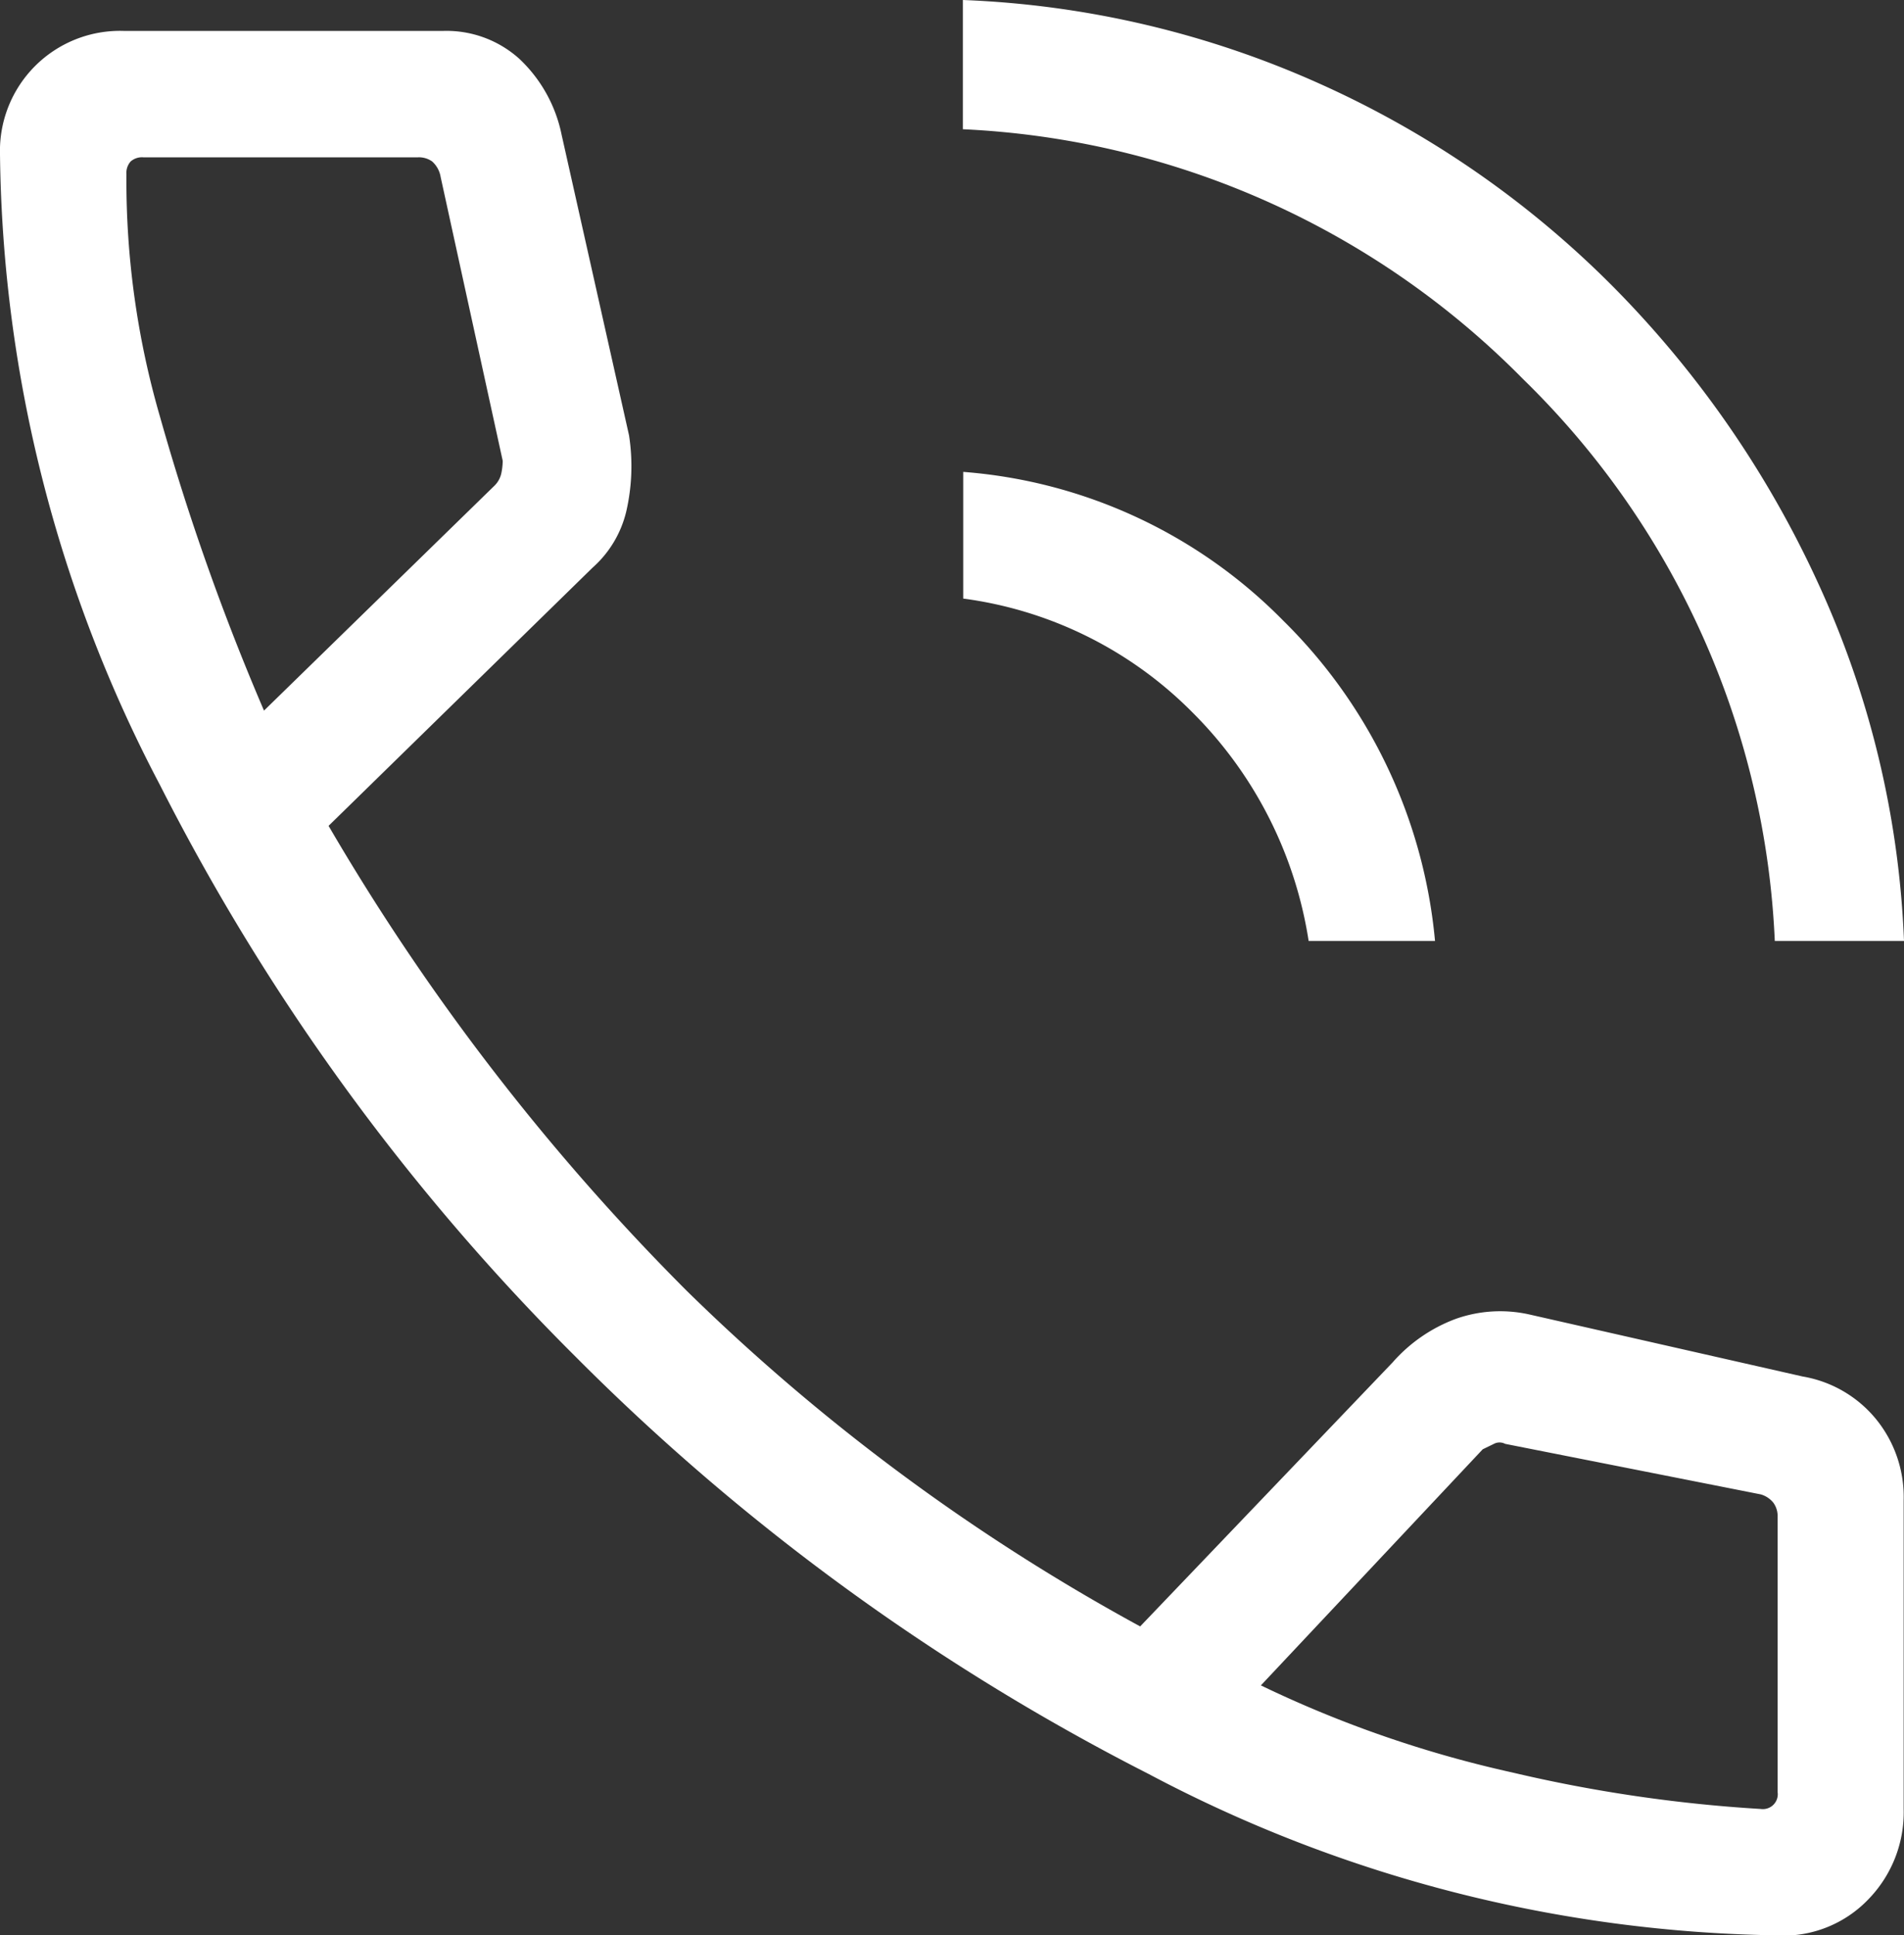 <svg xmlns="http://www.w3.org/2000/svg" xmlns:xlink="http://www.w3.org/1999/xlink" width="35" height="35.567" viewBox="0 0 35 35.567">
  <rect x="0" y="0" width="35" height="35.567" fill="#333333" stroke="none"/>
  <defs>
    <clipPath id="clip-path">
      <rect id="長方形_127" data-name="長方形 127" width="35" height="35.567" fill="#fff"/>
    </clipPath>
  </defs>
  <g id="icon_tel" clip-path="url(#clip-path)">
    <path id="パス_178" data-name="パス 178" d="M32.625,17.293A15.357,15.357,0,0,0,28,6.969a15.454,15.454,0,0,0-10.3-4.594V0a17.655,17.655,0,0,1,6.582,1.549,17.942,17.942,0,0,1,5.394,3.743,18.958,18.958,0,0,1,3.743,5.42A17.346,17.346,0,0,1,35,17.293Zm-8.569,0a7.557,7.557,0,0,0-2.142-4.207A7.274,7.274,0,0,0,17.706,11V8.672a9.238,9.238,0,0,1,5.885,2.736,9.472,9.472,0,0,1,2.788,5.885Zm8.672,18.274A25.428,25.428,0,0,1,21.113,32.6a41.313,41.313,0,0,1-10.531-7.666,40.971,40.971,0,0,1-7.64-10.505A25.453,25.453,0,0,1,0,2.839,2.206,2.206,0,0,1,2.271.568H8.156a2,2,0,0,1,1.394.516,2.636,2.636,0,0,1,.774,1.394L11.563,8A3.7,3.7,0,0,1,11.512,9.4a2,2,0,0,1-.619,1.032L6.04,15.177a42.075,42.075,0,0,0,6.582,8.543,37.564,37.564,0,0,0,8.337,6.169L25.6,25.037a2.879,2.879,0,0,1,1.161-.8,2.449,2.449,0,0,1,1.368-.077l5.007,1.136a2.224,2.224,0,0,1,1.342.774,2.263,2.263,0,0,1,.516,1.5v5.678a2.291,2.291,0,0,1-.645,1.652,2.163,2.163,0,0,1-1.626.671M4.852,13.06l4.233-4.13A.452.452,0,0,0,9.215,8.7a1.165,1.165,0,0,0,.026-.232L8.1,3.252a.49.49,0,0,0-.155-.284.419.419,0,0,0-.258-.077H2.633a.316.316,0,0,0-.232.077.316.316,0,0,0-.077.232,15.551,15.551,0,0,0,.619,4.465,43.931,43.931,0,0,0,1.91,5.394M23.178,30.973a21.19,21.19,0,0,0,4.62,1.6,26.909,26.909,0,0,0,4.569.671.274.274,0,0,0,.31-.31V27.876a.419.419,0,0,0-.077-.258.458.458,0,0,0-.232-.155l-4.7-.929a.221.221,0,0,0-.206,0l-.206.1Z" transform="translate(0 0)" fill="#fff"/>
  </g>
</svg>

